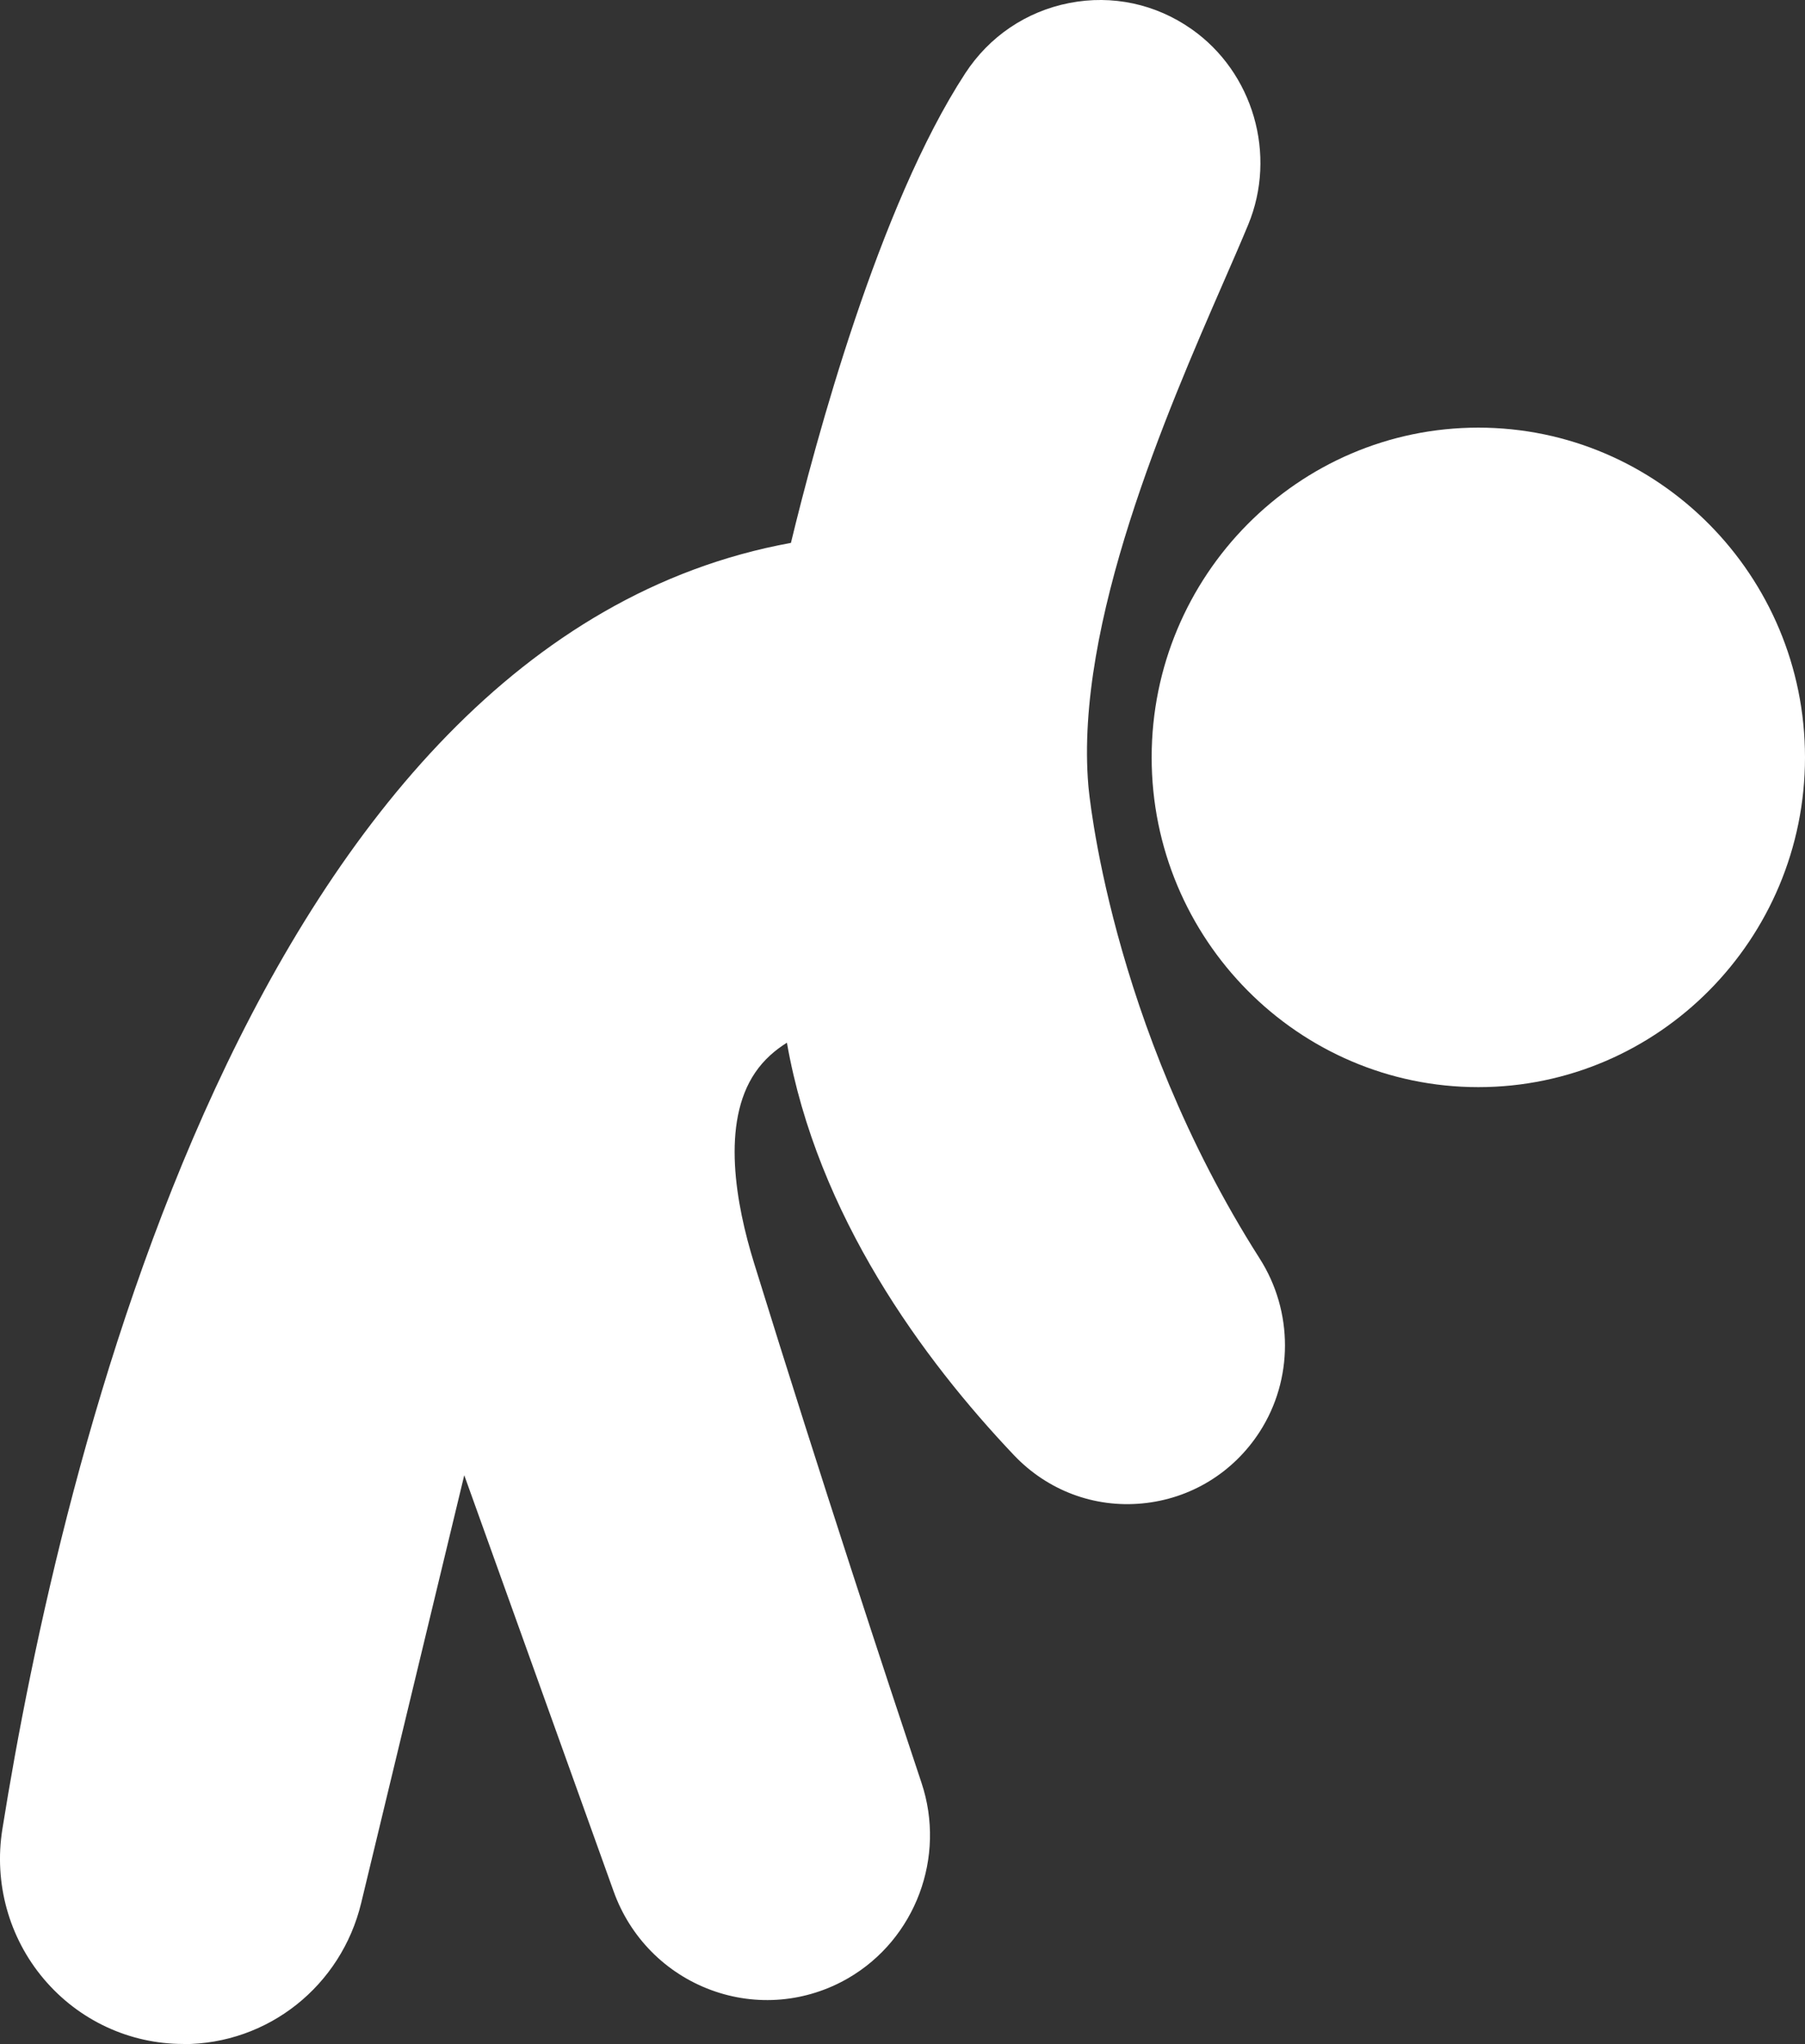 <svg xmlns="http://www.w3.org/2000/svg" width="53" height="60" viewBox="0 0 53 60" fill="none"><rect x="0" y="0" width="53" height="60" fill="#333333" stroke="none"/><path d="M43.408 31.91C38.12 31.91 33.816 27.567 33.816 22.231C33.816 16.895 38.12 12.552 43.408 12.552C48.696 12.552 53 16.895 53 22.231C53 27.567 48.696 31.91 43.408 31.91ZM5.379 59.995C3.801 59.995 2.31 59.299 1.285 58.086C0.26 56.873 -0.183 55.27 0.069 53.694C1.754 43.141 7.343 18.832 23.224 15.935C23.941 12.973 25.8 6.045 28.341 2.154C29.049 1.068 30.136 0.335 31.399 0.088C32.658 -0.158 33.932 0.115 34.984 0.852C36.8 2.124 37.501 4.542 36.65 6.597C36.438 7.109 36.178 7.704 35.904 8.332C34.278 12.063 31.555 18.309 31.957 23.058C31.963 23.139 32.561 29.994 36.988 36.941C37.978 38.493 37.978 40.491 36.988 42.026C36.213 43.228 34.957 43.994 33.541 44.129C32.129 44.265 30.756 43.748 29.773 42.713C27.112 39.908 23.997 35.68 23.106 30.606C22.763 30.82 22.43 31.104 22.172 31.486C21.172 32.959 21.604 35.341 22.143 37.079C24.145 43.542 26.082 49.406 27.058 52.33C27.785 54.507 26.881 56.916 24.909 58.062C23.678 58.776 22.21 58.904 20.877 58.411C19.543 57.918 18.502 56.865 18.019 55.519L13.632 43.301L10.606 55.855C10.018 58.294 7.869 60 5.379 60V59.995Z" fill="white"></path></svg>